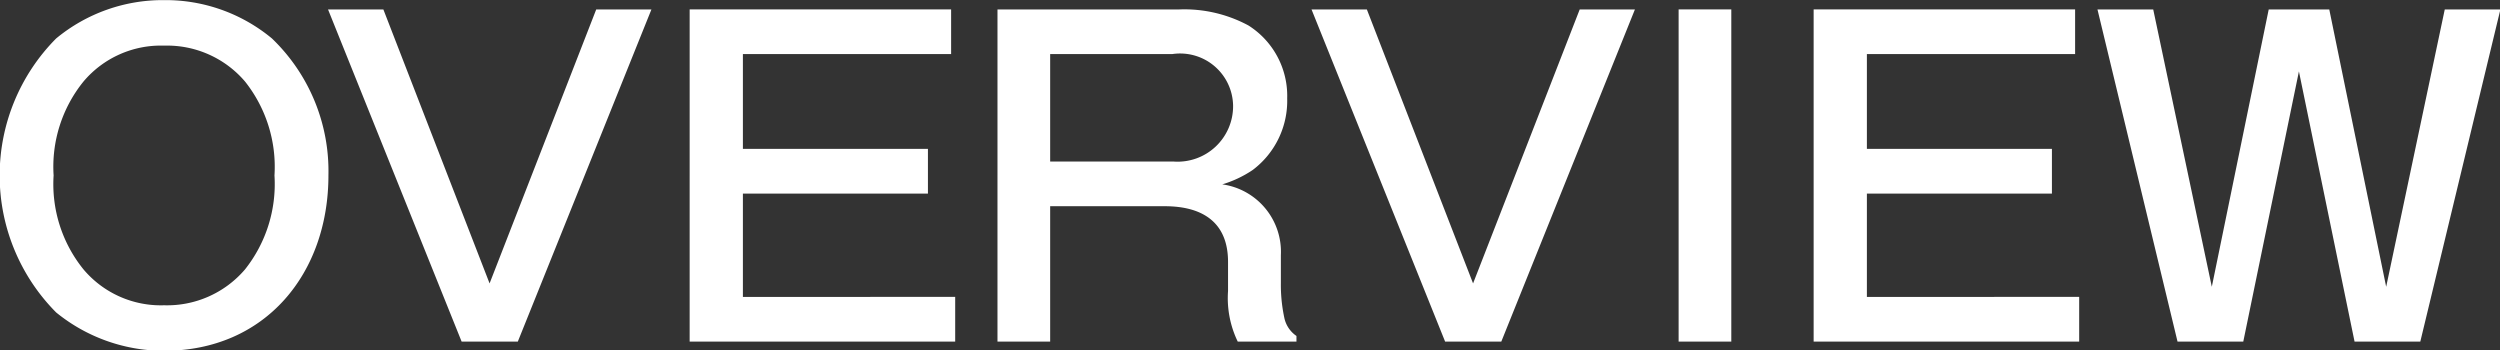 <svg xmlns="http://www.w3.org/2000/svg" width="88.969" height="12.469" viewBox="0 0 88.969 12.469">
  <rect x="0" y="0" width="88.969" height="12.469" fill="#333333" stroke="none"/>
  <defs>
    <style>
      .cls-1 {
        fill: #fff;
        fill-rule: evenodd;
      }
    </style>
  </defs>
  <path id="nav_overviewEN" class="cls-1" d="M345.9,48.848a5.955,5.955,0,0,0-3.84,1.365,6.916,6.916,0,0,0,0,9.75,6.07,6.07,0,0,0,3.84,1.365c3.615,0,5.85-2.76,5.85-6.24a6.543,6.543,0,0,0-2.01-4.875A5.926,5.926,0,0,0,345.9,48.848Zm0,1.62a3.647,3.647,0,0,1,2.88,1.275,4.883,4.883,0,0,1,1.05,3.345,4.883,4.883,0,0,1-1.05,3.345,3.647,3.647,0,0,1-2.88,1.275,3.6,3.6,0,0,1-2.865-1.275,4.821,4.821,0,0,1-1.065-3.345,4.821,4.821,0,0,1,1.065-3.345A3.6,3.6,0,0,1,345.9,50.468Zm5.835-1.29L356.49,61h2l4.755-11.82h-1.965l-3.795,9.75-3.78-9.75h-1.965Zm12.87,0V61h9.45v-1.59H366.5V55.733h6.585v-1.59H366.5V50.768h7.41v-1.59h-9.3Zm10.955,0V61h1.875V56.183h4.08c1.32,0,2.25.555,2.25,1.98V59.2a3.552,3.552,0,0,0,.345,1.8H386.2V60.8a1.04,1.04,0,0,1-.435-0.66,5.564,5.564,0,0,1-.12-1.215v-1a2.423,2.423,0,0,0-2.085-2.52,3.966,3.966,0,0,0,1.08-.51,3.079,3.079,0,0,0,1.23-2.55,2.963,2.963,0,0,0-1.38-2.595,4.8,4.8,0,0,0-2.46-.57H375.56Zm1.875,1.59h4.35a1.886,1.886,0,0,1,2.16,1.845,1.975,1.975,0,0,1-2.115,1.98h-4.395V50.768Zm9.3-1.59L391.49,61h2l4.755-11.82h-1.965l-3.795,9.75-3.78-9.75h-1.965Zm14.94,0H399.8V61h1.875V49.178Zm2.93,0V61h9.45v-1.59H406.5V55.733h6.585v-1.59H406.5V50.768h7.41v-1.59h-9.3Zm10.1,0L417.555,61h2.34l1.98-9.615L423.855,61h2.34l2.85-11.82h-1.98l-2.085,9.87-2.025-9.87H420.8l-2.025,9.87-2.085-9.87h-1.98Z" transform="translate(-340.062 -48.844)"/>
</svg>
